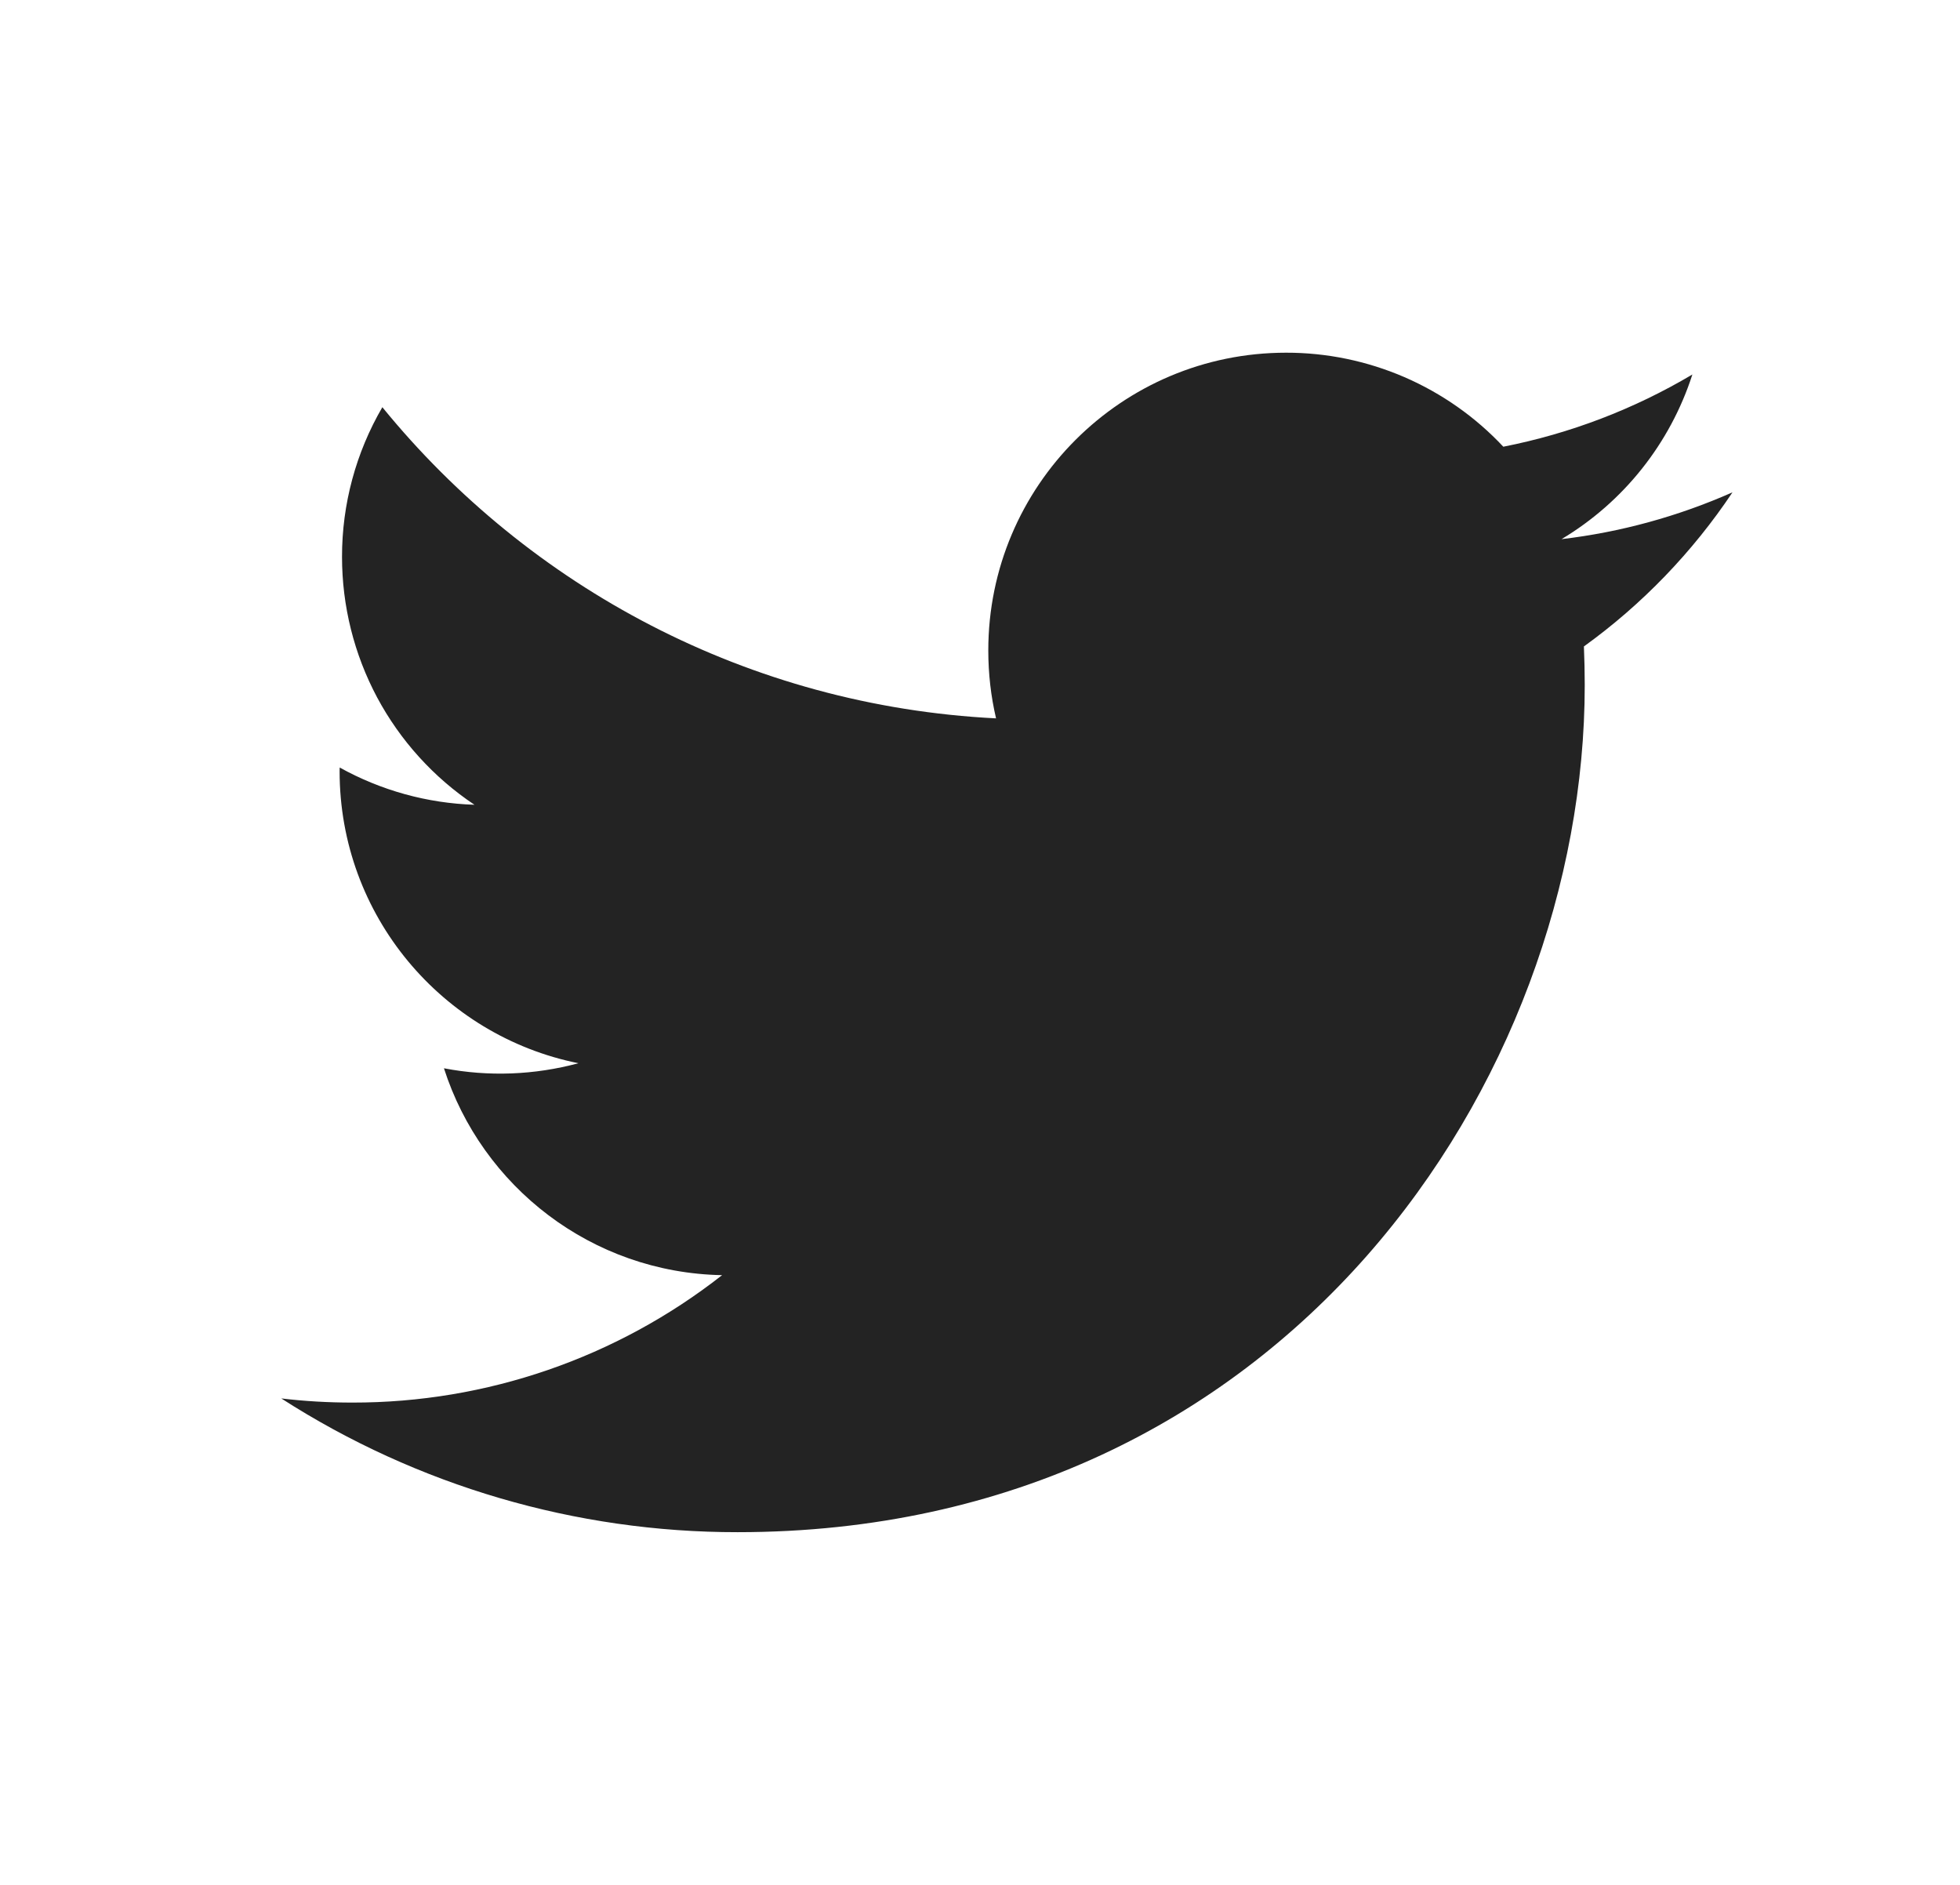 <svg width="26" height="25" viewBox="0 0 26 25" fill="none" xmlns="http://www.w3.org/2000/svg">
<path d="M22.982 6.53C22.261 6.849 21.497 7.059 20.714 7.151C21.538 6.658 22.155 5.882 22.45 4.967C21.675 5.427 20.827 5.751 19.942 5.925C19.573 5.531 19.126 5.217 18.63 5.002C18.134 4.788 17.6 4.677 17.06 4.678C14.879 4.678 13.11 6.446 13.11 8.627C13.11 8.937 13.145 9.238 13.213 9.528C9.93 9.363 7.02 7.79 5.072 5.401C4.721 6.003 4.536 6.689 4.537 7.386C4.537 8.037 4.697 8.677 5.003 9.251C5.31 9.824 5.753 10.313 6.294 10.674C5.667 10.654 5.054 10.484 4.506 10.18C4.505 10.196 4.505 10.213 4.505 10.229C4.505 12.143 5.866 13.739 7.673 14.102C7.091 14.259 6.481 14.283 5.889 14.169C6.392 15.738 7.85 16.881 9.579 16.913C8.18 18.01 6.452 18.606 4.674 18.603C4.355 18.603 4.041 18.585 3.731 18.548C5.537 19.708 7.639 20.324 9.785 20.322C17.05 20.322 21.022 14.304 21.022 9.086C21.022 8.915 21.018 8.744 21.011 8.574C21.785 8.016 22.452 7.323 22.982 6.53Z" fill="#232323"/>
</svg>
